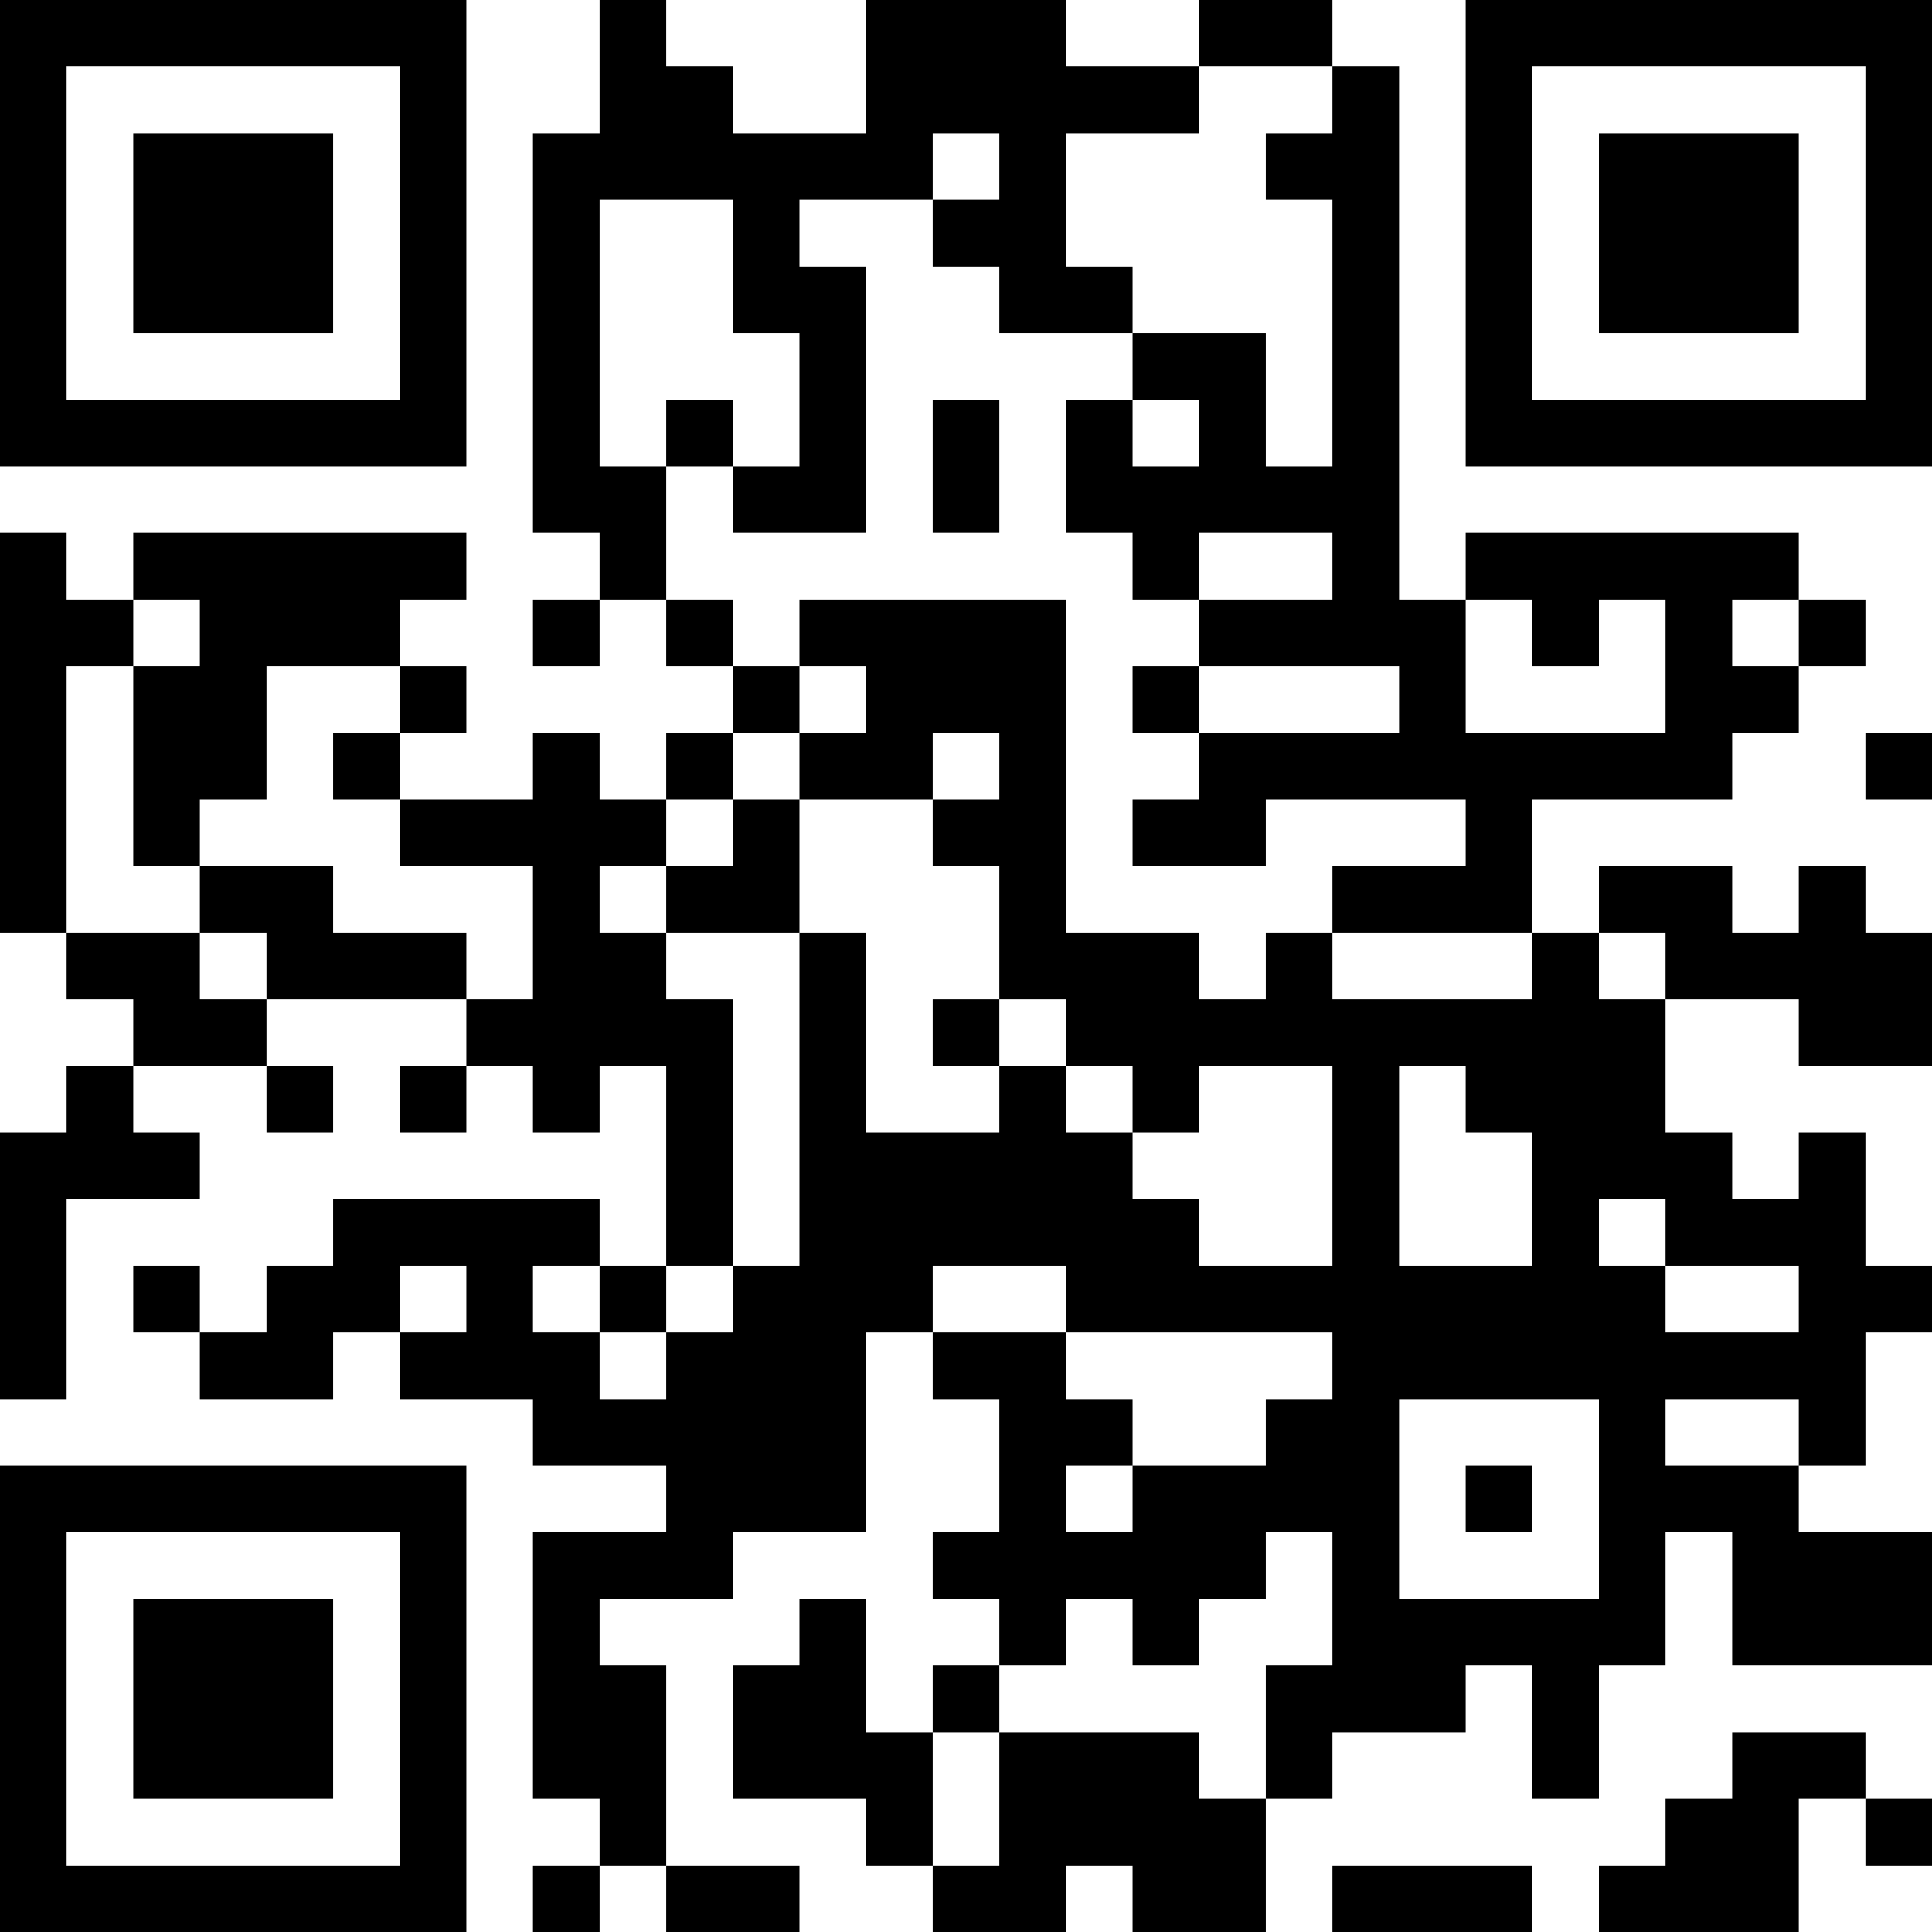 <?xml version="1.0" encoding="UTF-8"?>
<svg xmlns="http://www.w3.org/2000/svg" version="1.1" width="300" height="300" viewBox="0 0 300 300"><rect x="0" y="0" width="300" height="300" fill="#ffffff"/><g transform="scale(10.345)"><g transform="translate(0,0)"><g><g transform="translate(3.5,3.5)"><path fill-rule="evenodd" d="M-3.5 -3.5L3.5 -3.5L3.5 3.5L-3.5 3.5ZM-2.5 -2.5L-2.5 2.5L2.5 2.5L2.5 -2.5Z" fill="#000000"/><path fill-rule="evenodd" d="M-1.5 -1.5L1.5 -1.5L1.5 1.5L-1.5 1.5Z" fill="#000000"/></g></g><g><g transform="translate(25.5,3.5)"><g transform="rotate(90)"><path fill-rule="evenodd" d="M-3.5 -3.5L3.5 -3.5L3.5 3.5L-3.5 3.5ZM-2.5 -2.5L-2.5 2.5L2.5 2.5L2.5 -2.5Z" fill="#000000"/><path fill-rule="evenodd" d="M-1.5 -1.5L1.5 -1.5L1.5 1.5L-1.5 1.5Z" fill="#000000"/></g></g></g><g><g transform="translate(3.5,25.5)"><g transform="rotate(-90)"><path fill-rule="evenodd" d="M-3.5 -3.5L3.5 -3.5L3.5 3.5L-3.5 3.5ZM-2.5 -2.5L-2.5 2.5L2.5 2.5L2.5 -2.5Z" fill="#000000"/><path fill-rule="evenodd" d="M-1.5 -1.5L1.5 -1.5L1.5 1.5L-1.5 1.5Z" fill="#000000"/></g></g></g><path fill-rule="evenodd" d="M9 0L9 2L8 2L8 8L9 8L9 9L8 9L8 10L9 10L9 9L10 9L10 10L11 10L11 11L10 11L10 12L9 12L9 11L8 11L8 12L6 12L6 11L7 11L7 10L6 10L6 9L7 9L7 8L2 8L2 9L1 9L1 8L0 8L0 14L1 14L1 15L2 15L2 16L1 16L1 17L0 17L0 21L1 21L1 18L3 18L3 17L2 17L2 16L4 16L4 17L5 17L5 16L4 16L4 15L7 15L7 16L6 16L6 17L7 17L7 16L8 16L8 17L9 17L9 16L10 16L10 19L9 19L9 18L5 18L5 19L4 19L4 20L3 20L3 19L2 19L2 20L3 20L3 21L5 21L5 20L6 20L6 21L8 21L8 22L10 22L10 23L8 23L8 27L9 27L9 28L8 28L8 29L9 29L9 28L10 28L10 29L12 29L12 28L10 28L10 25L9 25L9 24L11 24L11 23L13 23L13 20L14 20L14 21L15 21L15 23L14 23L14 24L15 24L15 25L14 25L14 26L13 26L13 24L12 24L12 25L11 25L11 27L13 27L13 28L14 28L14 29L16 29L16 28L17 28L17 29L19 29L19 27L20 27L20 26L22 26L22 25L23 25L23 27L24 27L24 25L25 25L25 23L26 23L26 25L29 25L29 23L27 23L27 22L28 22L28 20L29 20L29 19L28 19L28 17L27 17L27 18L26 18L26 17L25 17L25 15L27 15L27 16L29 16L29 14L28 14L28 13L27 13L27 14L26 14L26 13L24 13L24 14L23 14L23 12L26 12L26 11L27 11L27 10L28 10L28 9L27 9L27 8L22 8L22 9L21 9L21 1L20 1L20 0L18 0L18 1L16 1L16 0L13 0L13 2L11 2L11 1L10 1L10 0ZM18 1L18 2L16 2L16 4L17 4L17 5L15 5L15 4L14 4L14 3L15 3L15 2L14 2L14 3L12 3L12 4L13 4L13 8L11 8L11 7L12 7L12 5L11 5L11 3L9 3L9 7L10 7L10 9L11 9L11 10L12 10L12 11L11 11L11 12L10 12L10 13L9 13L9 14L10 14L10 15L11 15L11 19L10 19L10 20L9 20L9 19L8 19L8 20L9 20L9 21L10 21L10 20L11 20L11 19L12 19L12 14L13 14L13 17L15 17L15 16L16 16L16 17L17 17L17 18L18 18L18 19L20 19L20 16L18 16L18 17L17 17L17 16L16 16L16 15L15 15L15 13L14 13L14 12L15 12L15 11L14 11L14 12L12 12L12 11L13 11L13 10L12 10L12 9L16 9L16 14L18 14L18 15L19 15L19 14L20 14L20 15L23 15L23 14L20 14L20 13L22 13L22 12L19 12L19 13L17 13L17 12L18 12L18 11L21 11L21 10L18 10L18 9L20 9L20 8L18 8L18 9L17 9L17 8L16 8L16 6L17 6L17 7L18 7L18 6L17 6L17 5L19 5L19 7L20 7L20 3L19 3L19 2L20 2L20 1ZM10 6L10 7L11 7L11 6ZM14 6L14 8L15 8L15 6ZM2 9L2 10L1 10L1 14L3 14L3 15L4 15L4 14L3 14L3 13L5 13L5 14L7 14L7 15L8 15L8 13L6 13L6 12L5 12L5 11L6 11L6 10L4 10L4 12L3 12L3 13L2 13L2 10L3 10L3 9ZM22 9L22 11L25 11L25 9L24 9L24 10L23 10L23 9ZM26 9L26 10L27 10L27 9ZM17 10L17 11L18 11L18 10ZM28 11L28 12L29 12L29 11ZM11 12L11 13L10 13L10 14L12 14L12 12ZM24 14L24 15L25 15L25 14ZM14 15L14 16L15 16L15 15ZM21 16L21 19L23 19L23 17L22 17L22 16ZM24 18L24 19L25 19L25 20L27 20L27 19L25 19L25 18ZM6 19L6 20L7 20L7 19ZM14 19L14 20L16 20L16 21L17 21L17 22L16 22L16 23L17 23L17 22L19 22L19 21L20 21L20 20L16 20L16 19ZM21 21L21 24L24 24L24 21ZM25 21L25 22L27 22L27 21ZM22 22L22 23L23 23L23 22ZM19 23L19 24L18 24L18 25L17 25L17 24L16 24L16 25L15 25L15 26L14 26L14 28L15 28L15 26L18 26L18 27L19 27L19 25L20 25L20 23ZM26 26L26 27L25 27L25 28L24 28L24 29L27 29L27 27L28 27L28 28L29 28L29 27L28 27L28 26ZM20 28L20 29L23 29L23 28Z" fill="#000000"/></g></g></svg>
